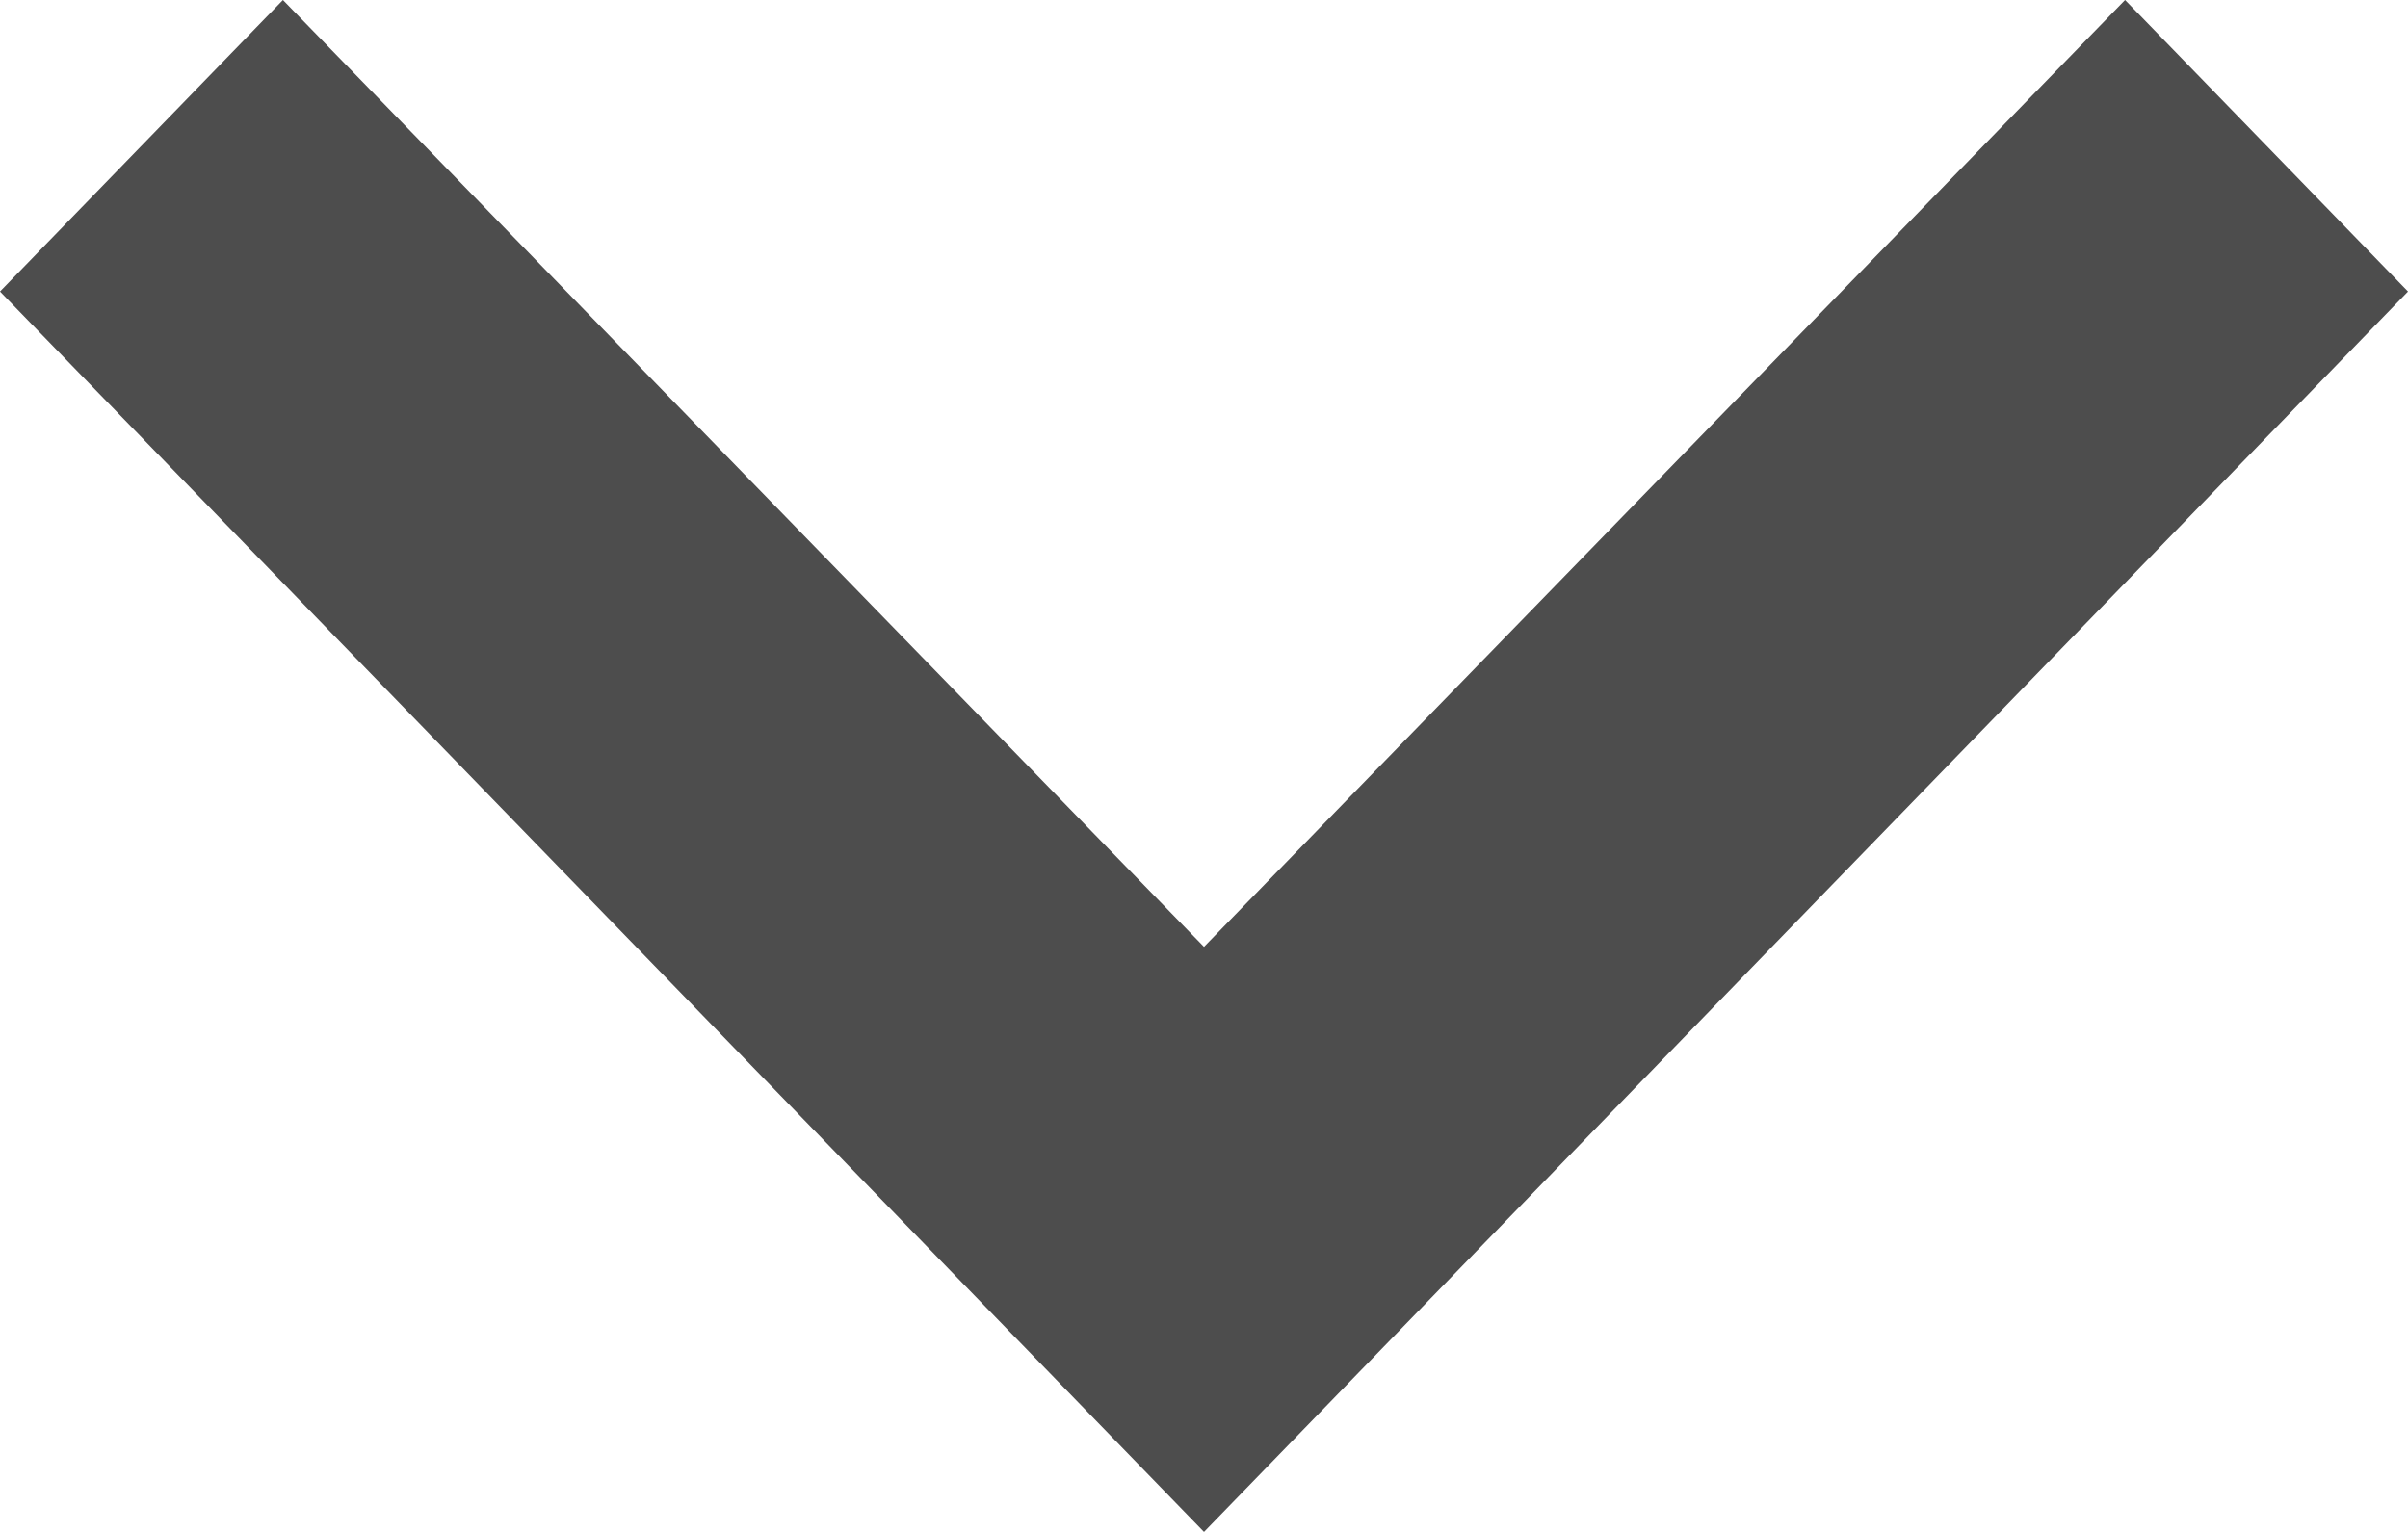 <?xml version="1.0" encoding="UTF-8"?> <svg xmlns="http://www.w3.org/2000/svg" width="44" height="28" viewBox="0 0 44 28" fill="none"> <path d="M5.17 0L22 17.306L38.83 0L44 5.328L22 28L0 5.328L5.17 0Z" fill="#4D4D4D"></path> </svg> 